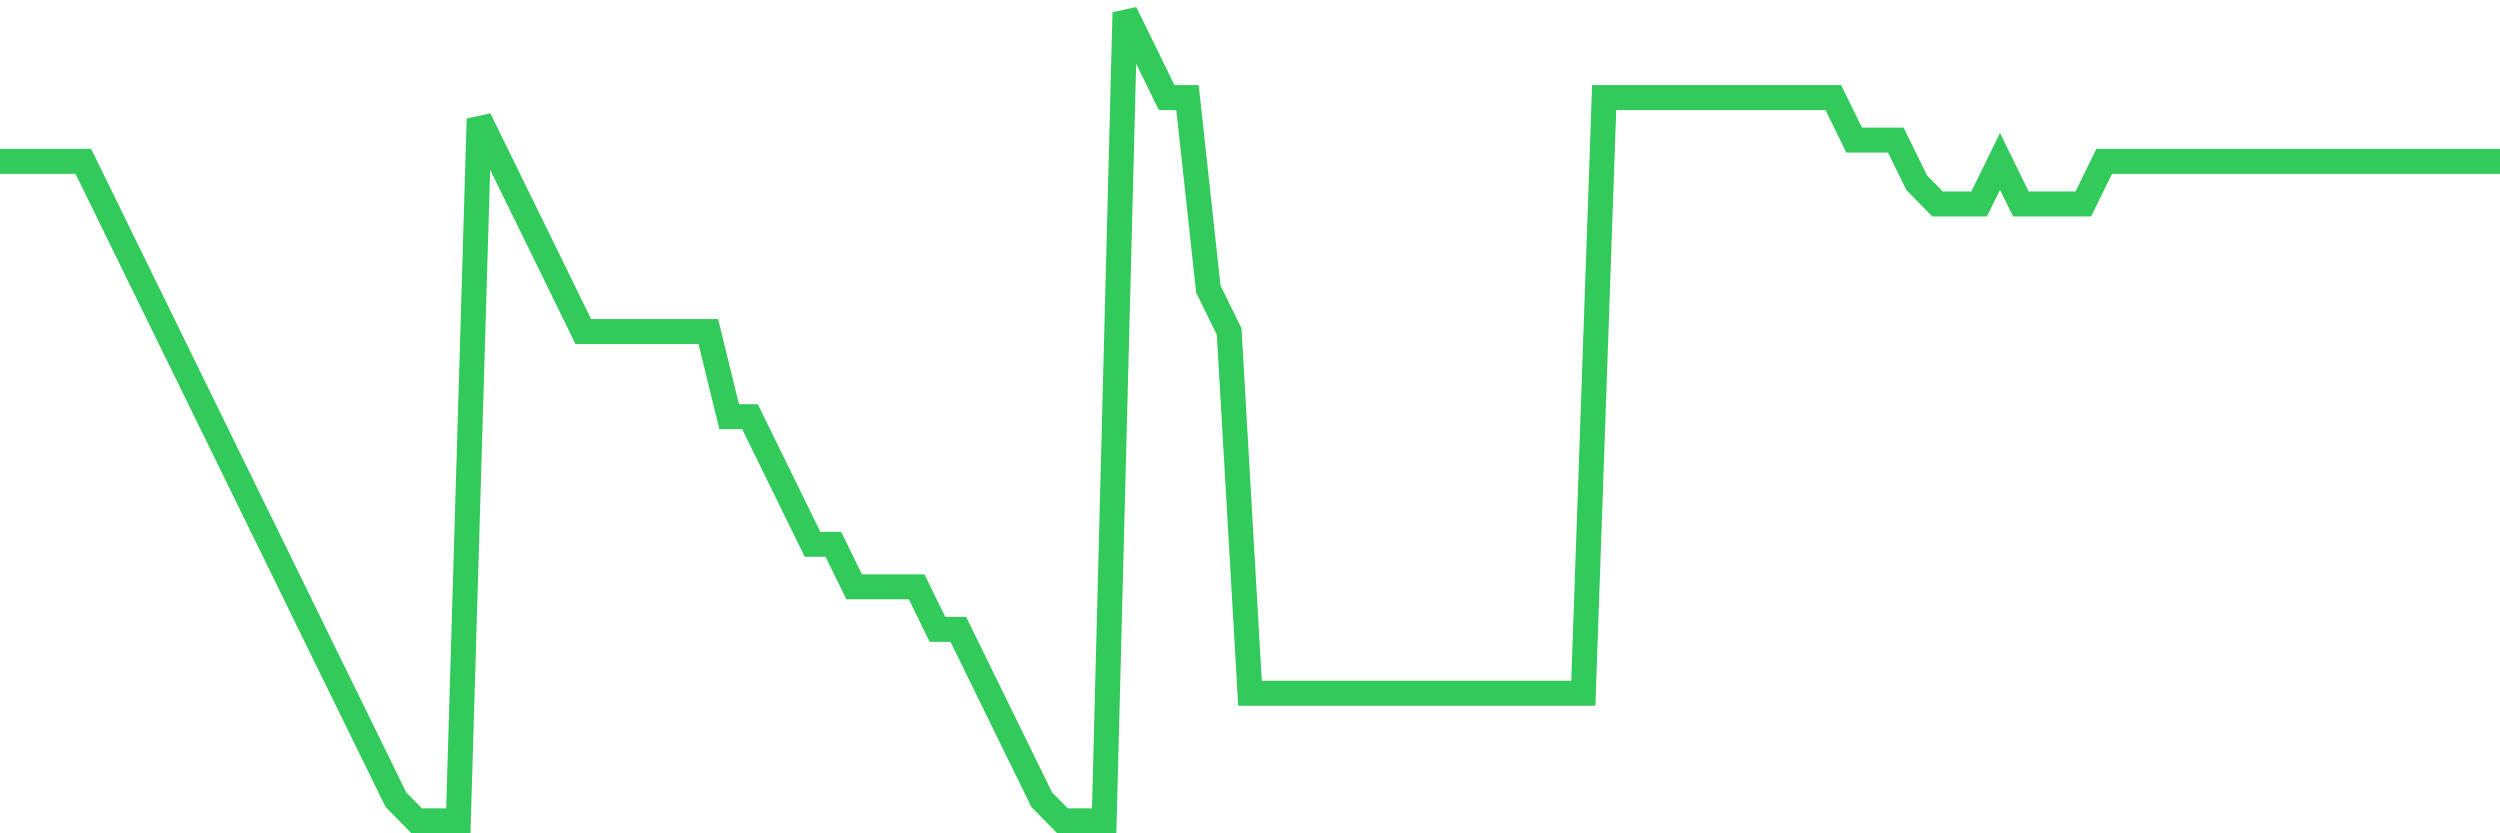 <svg
  xmlns="http://www.w3.org/2000/svg"
  xmlns:xlink="http://www.w3.org/1999/xlink"
  width="120"
  height="40"
  viewBox="0 0 120 40"
  preserveAspectRatio="none"
>
  <polyline
    points="0,7.747 1,7.747 2,7.747 3,7.747 4,7.747 5,9.789 6,11.832 7,13.874 8,15.916 9,17.958 10,20 11,22.042 12,24.084 13,26.126 14,28.168 15,30.211 16,32.253 17,34.295 18,36.337 19,38.379 20,39.4 21,39.4 22,39.4 23,5.705 24,7.747 25,9.789 26,11.832 27,13.874 28,15.916 29,15.916 30,15.916 31,15.916 32,15.916 33,15.916 34,15.916 35,20 36,20 37,22.042 38,24.084 39,26.126 40,26.126 41,28.168 42,28.168 43,28.168 44,28.168 45,30.211 46,30.211 47,32.253 48,34.295 49,36.337 50,38.379 51,39.4 52,39.4 53,39.4 54,0.6 55,2.642 56,4.684 57,4.684 58,13.874 59,15.916 60,33.274 61,33.274 62,33.274 63,33.274 64,33.274 65,33.274 66,33.274 67,33.274 68,33.274 69,33.274 70,33.274 71,33.274 72,33.274 73,33.274 74,33.274 75,33.274 76,33.274 77,4.684 78,4.684 79,4.684 80,4.684 81,4.684 82,4.684 83,4.684 84,4.684 85,4.684 86,4.684 87,4.684 88,4.684 89,6.726 90,6.726 91,6.726 92,8.768 93,9.789 94,9.789 95,9.789 96,7.747 97,9.789 98,9.789 99,9.789 100,9.789 101,7.747 102,7.747 103,7.747 104,7.747 105,7.747 106,7.747 107,7.747 108,7.747 109,7.747 110,7.747 111,7.747 112,7.747 113,7.747 114,7.747 115,7.747 116,7.747 117,7.747 118,7.747 119,7.747 120,7.747"
    fill="none"
    stroke="#32ca5b"
    stroke-width="1.2"
  >
  </polyline>
</svg>